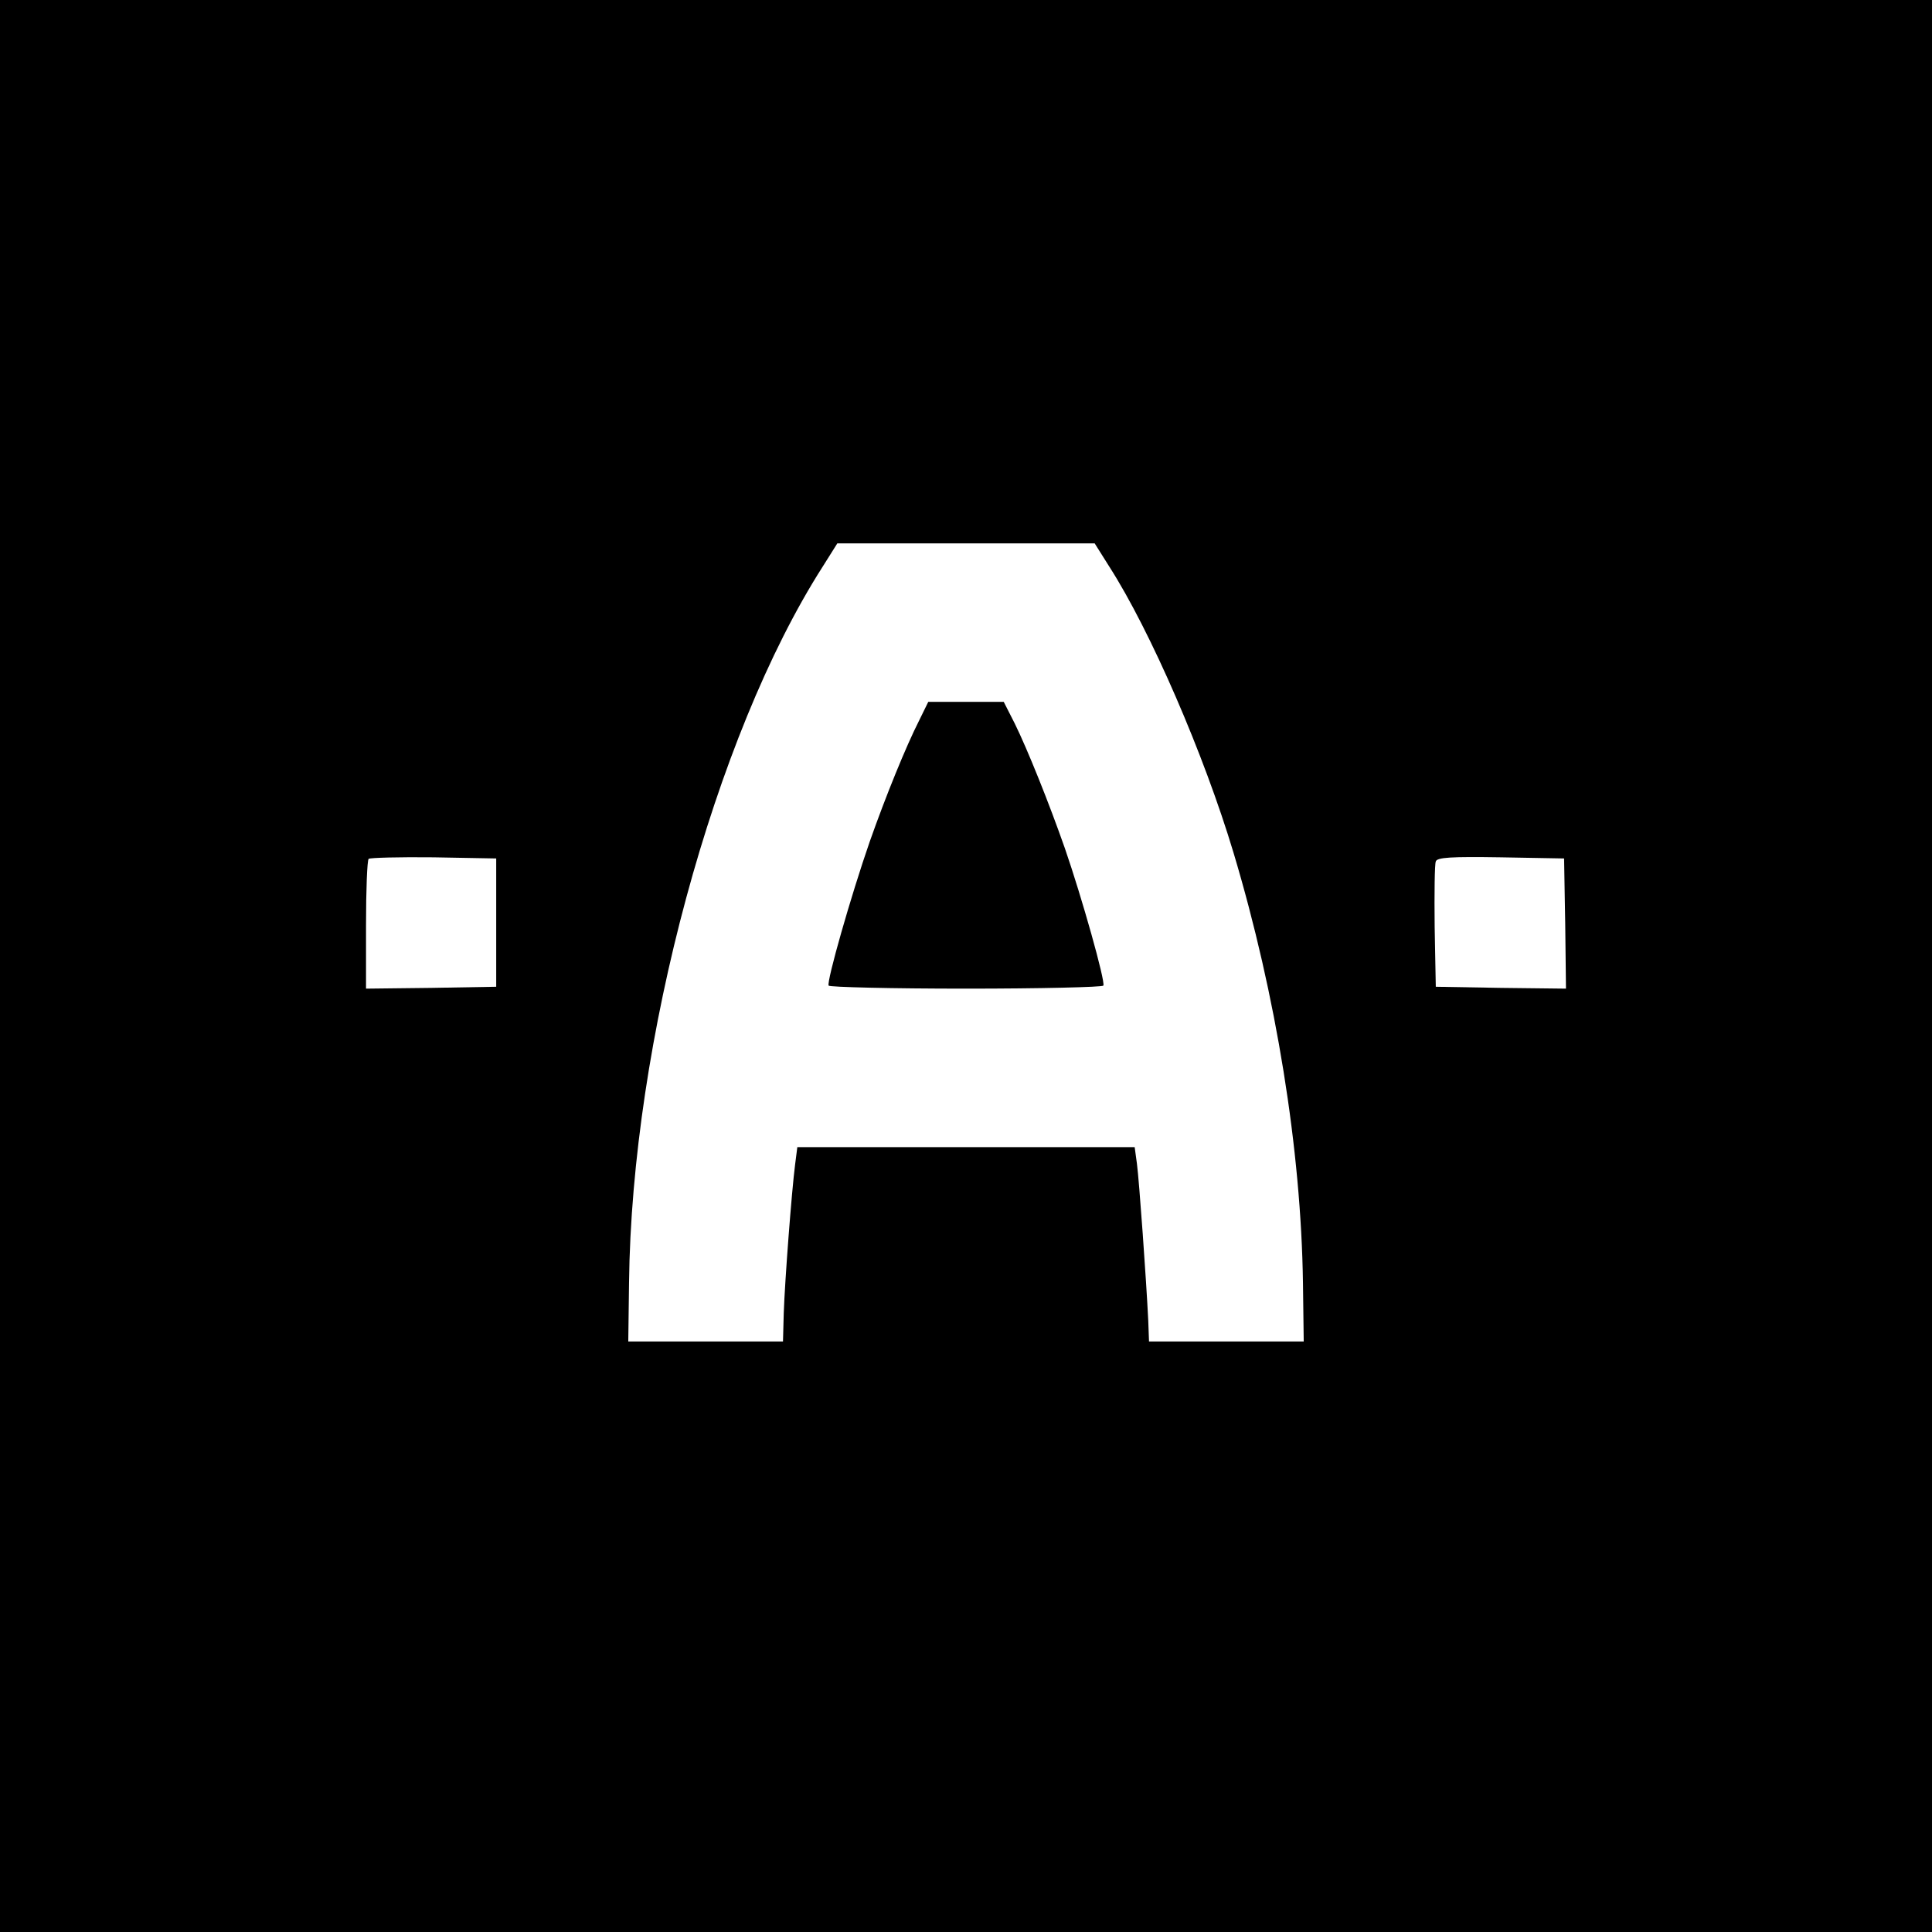<?xml version="1.0" standalone="no"?>
<!DOCTYPE svg PUBLIC "-//W3C//DTD SVG 20010904//EN"
 "http://www.w3.org/TR/2001/REC-SVG-20010904/DTD/svg10.dtd">
<svg version="1.0" xmlns="http://www.w3.org/2000/svg"
 width="512pt" height="512pt" viewBox="0 0 512 512"
 preserveAspectRatio="xMidYMid meet">
<g transform="translate(0,512) scale(0.1,-0.1)"
fill="#000000" stroke="none">
<path d="M0 2560 l0 -2560 2560 0 2560 0 0 2560 0 2560 -2560 0 -2560 0 0
-2560z m2940 1058 c109 -170 251 -498 329 -758 113 -377 179 -787 184 -1140
l2 -155 -205 0 -205 0 -2 55 c-5 104 -24 371 -30 416 l-6 44 -447 0 -447 0 -6
-47 c-9 -70 -27 -306 -30 -393 l-2 -75 -205 0 -205 0 2 155 c7 639 226 1449
513 1898 l39 62 341 0 341 0 39 -62z m-1625 -943 l0 -170 -172 -3 -173 -2 0
168 c0 93 3 172 7 176 4 3 81 5 172 4 l166 -3 0 -170z m2833 -3 l2 -172 -172
2 -173 3 -3 160 c-1 87 0 165 3 172 3 11 41 13 172 11 l168 -3 3 -173z"/>
<path d="M2436 3211 c-35 -69 -88 -199 -131 -321 -50 -144 -115 -372 -109
-382 3 -4 167 -8 364 -8 197 0 361 4 364 8 6 10 -57 234 -102 364 -42 120 -99
262 -133 331 l-29 57 -100 0 -100 0 -24 -49z"/>
</g>
</svg>
